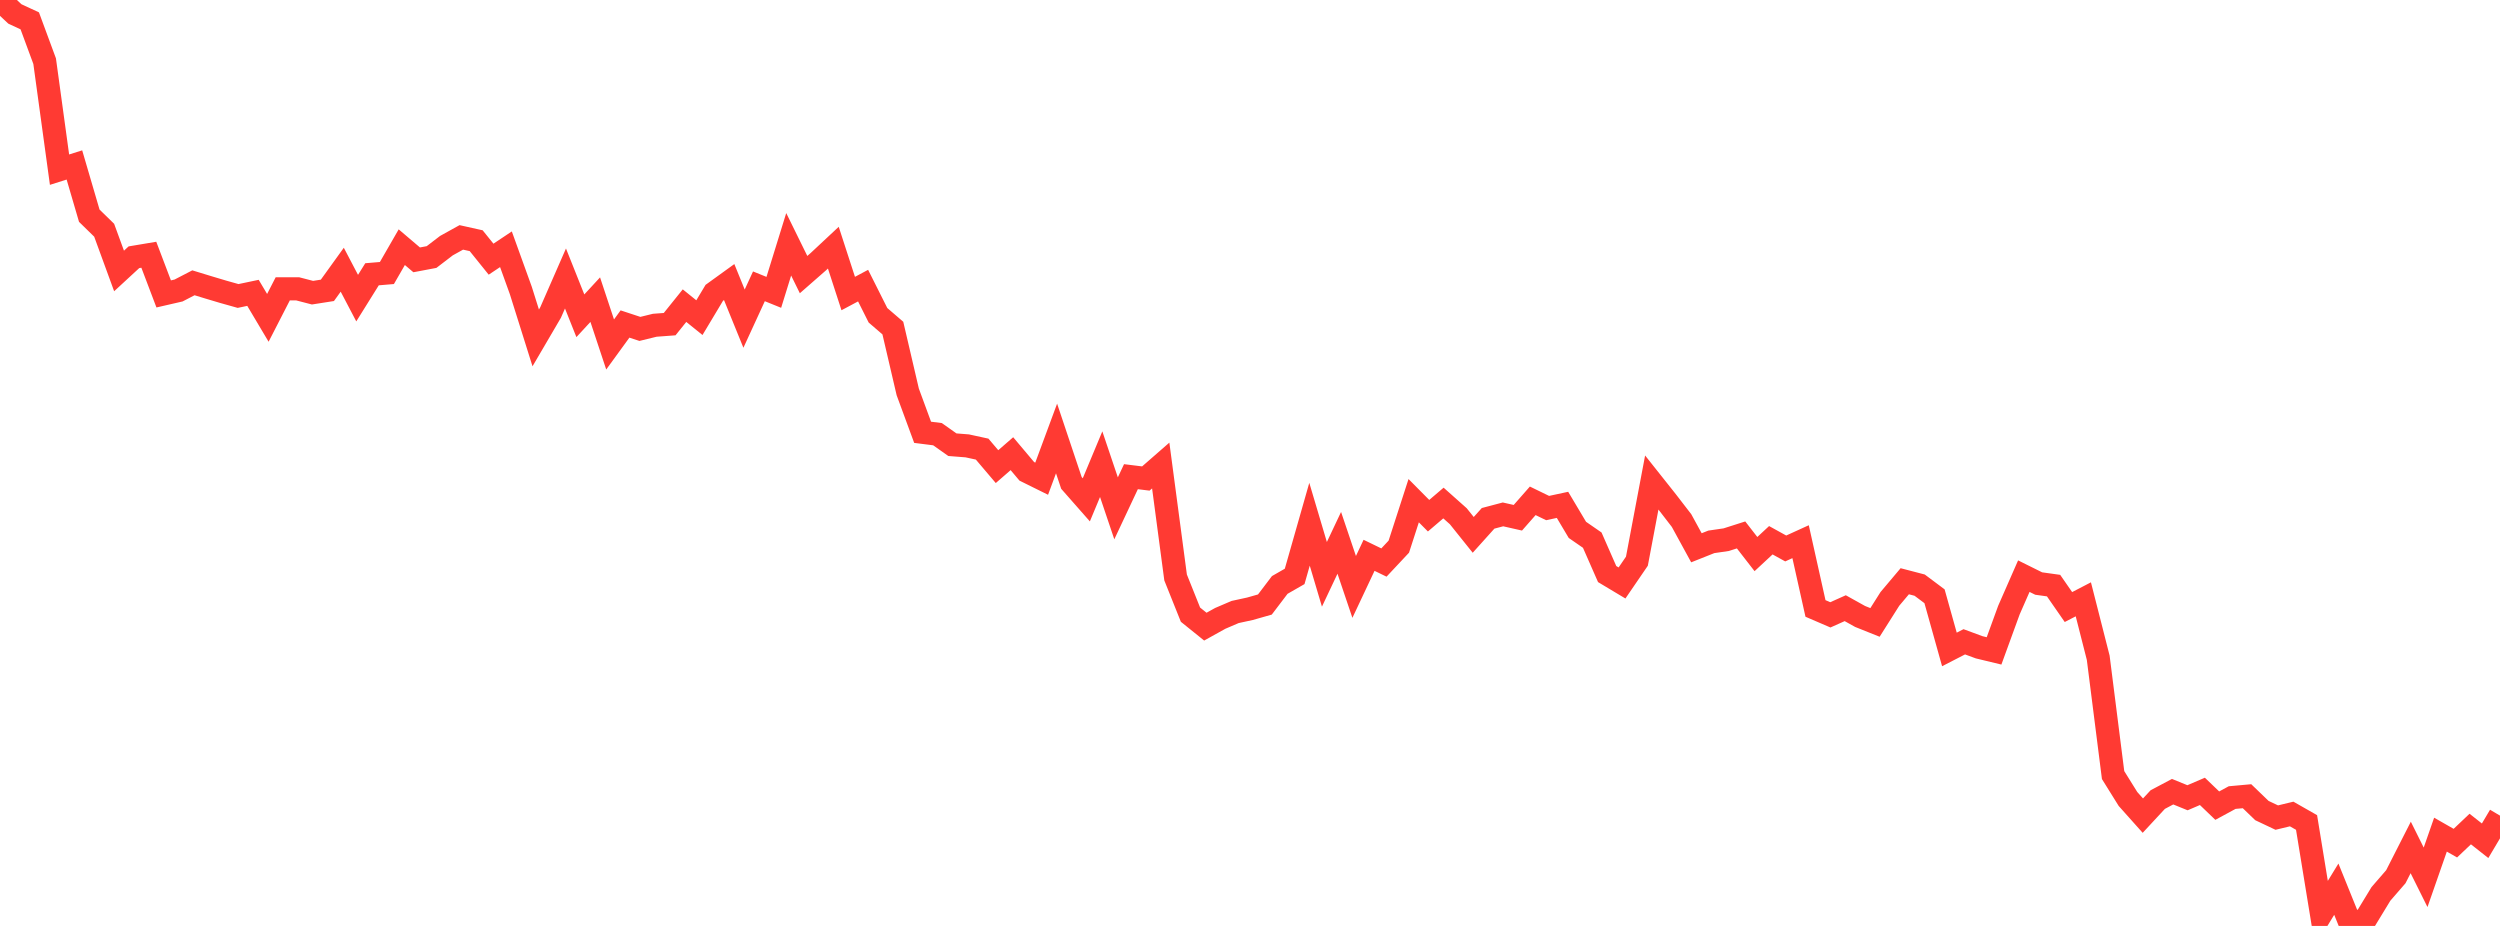 <?xml version="1.0" standalone="no"?>
<!DOCTYPE svg PUBLIC "-//W3C//DTD SVG 1.1//EN" "http://www.w3.org/Graphics/SVG/1.1/DTD/svg11.dtd">

<svg width="135" height="50" viewBox="0 0 135 50" preserveAspectRatio="none" 
  xmlns="http://www.w3.org/2000/svg"
  xmlns:xlink="http://www.w3.org/1999/xlink">


<polyline points="0.0, 0.0 0.804, 0.753 1.607, 1.126 2.411, 3.303 3.214, 9.162 4.018, 8.907 4.821, 11.648 5.625, 12.433 6.429, 14.632 7.232, 13.891 8.036, 13.756 8.839, 15.872 9.643, 15.687 10.446, 15.271 11.25, 15.517 12.054, 15.757 12.857, 15.983 13.661, 15.814 14.464, 17.164 15.268, 15.598 16.071, 15.596 16.875, 15.805 17.679, 15.679 18.482, 14.565 19.286, 16.099 20.089, 14.811 20.893, 14.743 21.696, 13.348 22.5, 14.032 23.304, 13.88 24.107, 13.265 24.911, 12.819 25.714, 12.998 26.518, 13.996 27.321, 13.46 28.125, 15.688 28.929, 18.247 29.732, 16.875 30.536, 15.038 31.339, 17.052 32.143, 16.181 32.946, 18.602 33.75, 17.496 34.554, 17.761 35.357, 17.564 36.161, 17.504 36.964, 16.505 37.768, 17.153 38.571, 15.813 39.375, 15.232 40.179, 17.207 40.982, 15.461 41.786, 15.787 42.589, 13.192 43.393, 14.828 44.196, 14.125 45.0, 13.374 45.804, 15.851 46.607, 15.423 47.411, 17.025 48.214, 17.716 49.018, 21.163 49.821, 23.344 50.625, 23.446 51.429, 24.014 52.232, 24.077 53.036, 24.252 53.839, 25.198 54.643, 24.499 55.446, 25.452 56.25, 25.85 57.054, 23.678 57.857, 26.077 58.661, 26.991 59.464, 25.066 60.268, 27.45 61.071, 25.741 61.875, 25.84 62.679, 25.138 63.482, 31.184 64.286, 33.192 65.089, 33.839 65.893, 33.392 66.696, 33.048 67.5, 32.873 68.304, 32.644 69.107, 31.587 69.911, 31.126 70.714, 28.309 71.518, 31.014 72.321, 29.313 73.125, 31.694 73.929, 29.987 74.732, 30.377 75.536, 29.519 76.339, 27.037 77.143, 27.848 77.946, 27.163 78.75, 27.879 79.554, 28.883 80.357, 27.99 81.161, 27.777 81.964, 27.959 82.768, 27.044 83.571, 27.435 84.375, 27.262 85.179, 28.613 85.982, 29.168 86.786, 30.999 87.589, 31.48 88.393, 30.305 89.196, 26.055 90.0, 27.068 90.804, 28.111 91.607, 29.58 92.411, 29.26 93.214, 29.143 94.018, 28.886 94.821, 29.92 95.625, 29.173 96.429, 29.617 97.232, 29.251 98.036, 32.856 98.839, 33.202 99.643, 32.842 100.446, 33.289 101.25, 33.611 102.054, 32.34 102.857, 31.387 103.661, 31.597 104.464, 32.198 105.268, 35.07 106.071, 34.657 106.875, 34.954 107.679, 35.148 108.482, 32.944 109.286, 31.112 110.089, 31.511 110.893, 31.623 111.696, 32.781 112.5, 32.363 113.304, 35.52 114.107, 41.854 114.911, 43.145 115.714, 44.044 116.518, 43.177 117.321, 42.751 118.125, 43.079 118.929, 42.734 119.732, 43.505 120.536, 43.069 121.339, 42.996 122.143, 43.77 122.946, 44.15 123.75, 43.956 124.554, 44.414 125.357, 49.331 126.161, 48.016 126.964, 50.0 127.768, 49.589 128.571, 48.27 129.375, 47.343 130.179, 45.762 130.982, 47.375 131.786, 45.071 132.589, 45.53 133.393, 44.768 134.196, 45.401 135.0, 44.044" fill="none" stroke="#ff3a33" stroke-width="1.25"/>

</svg>